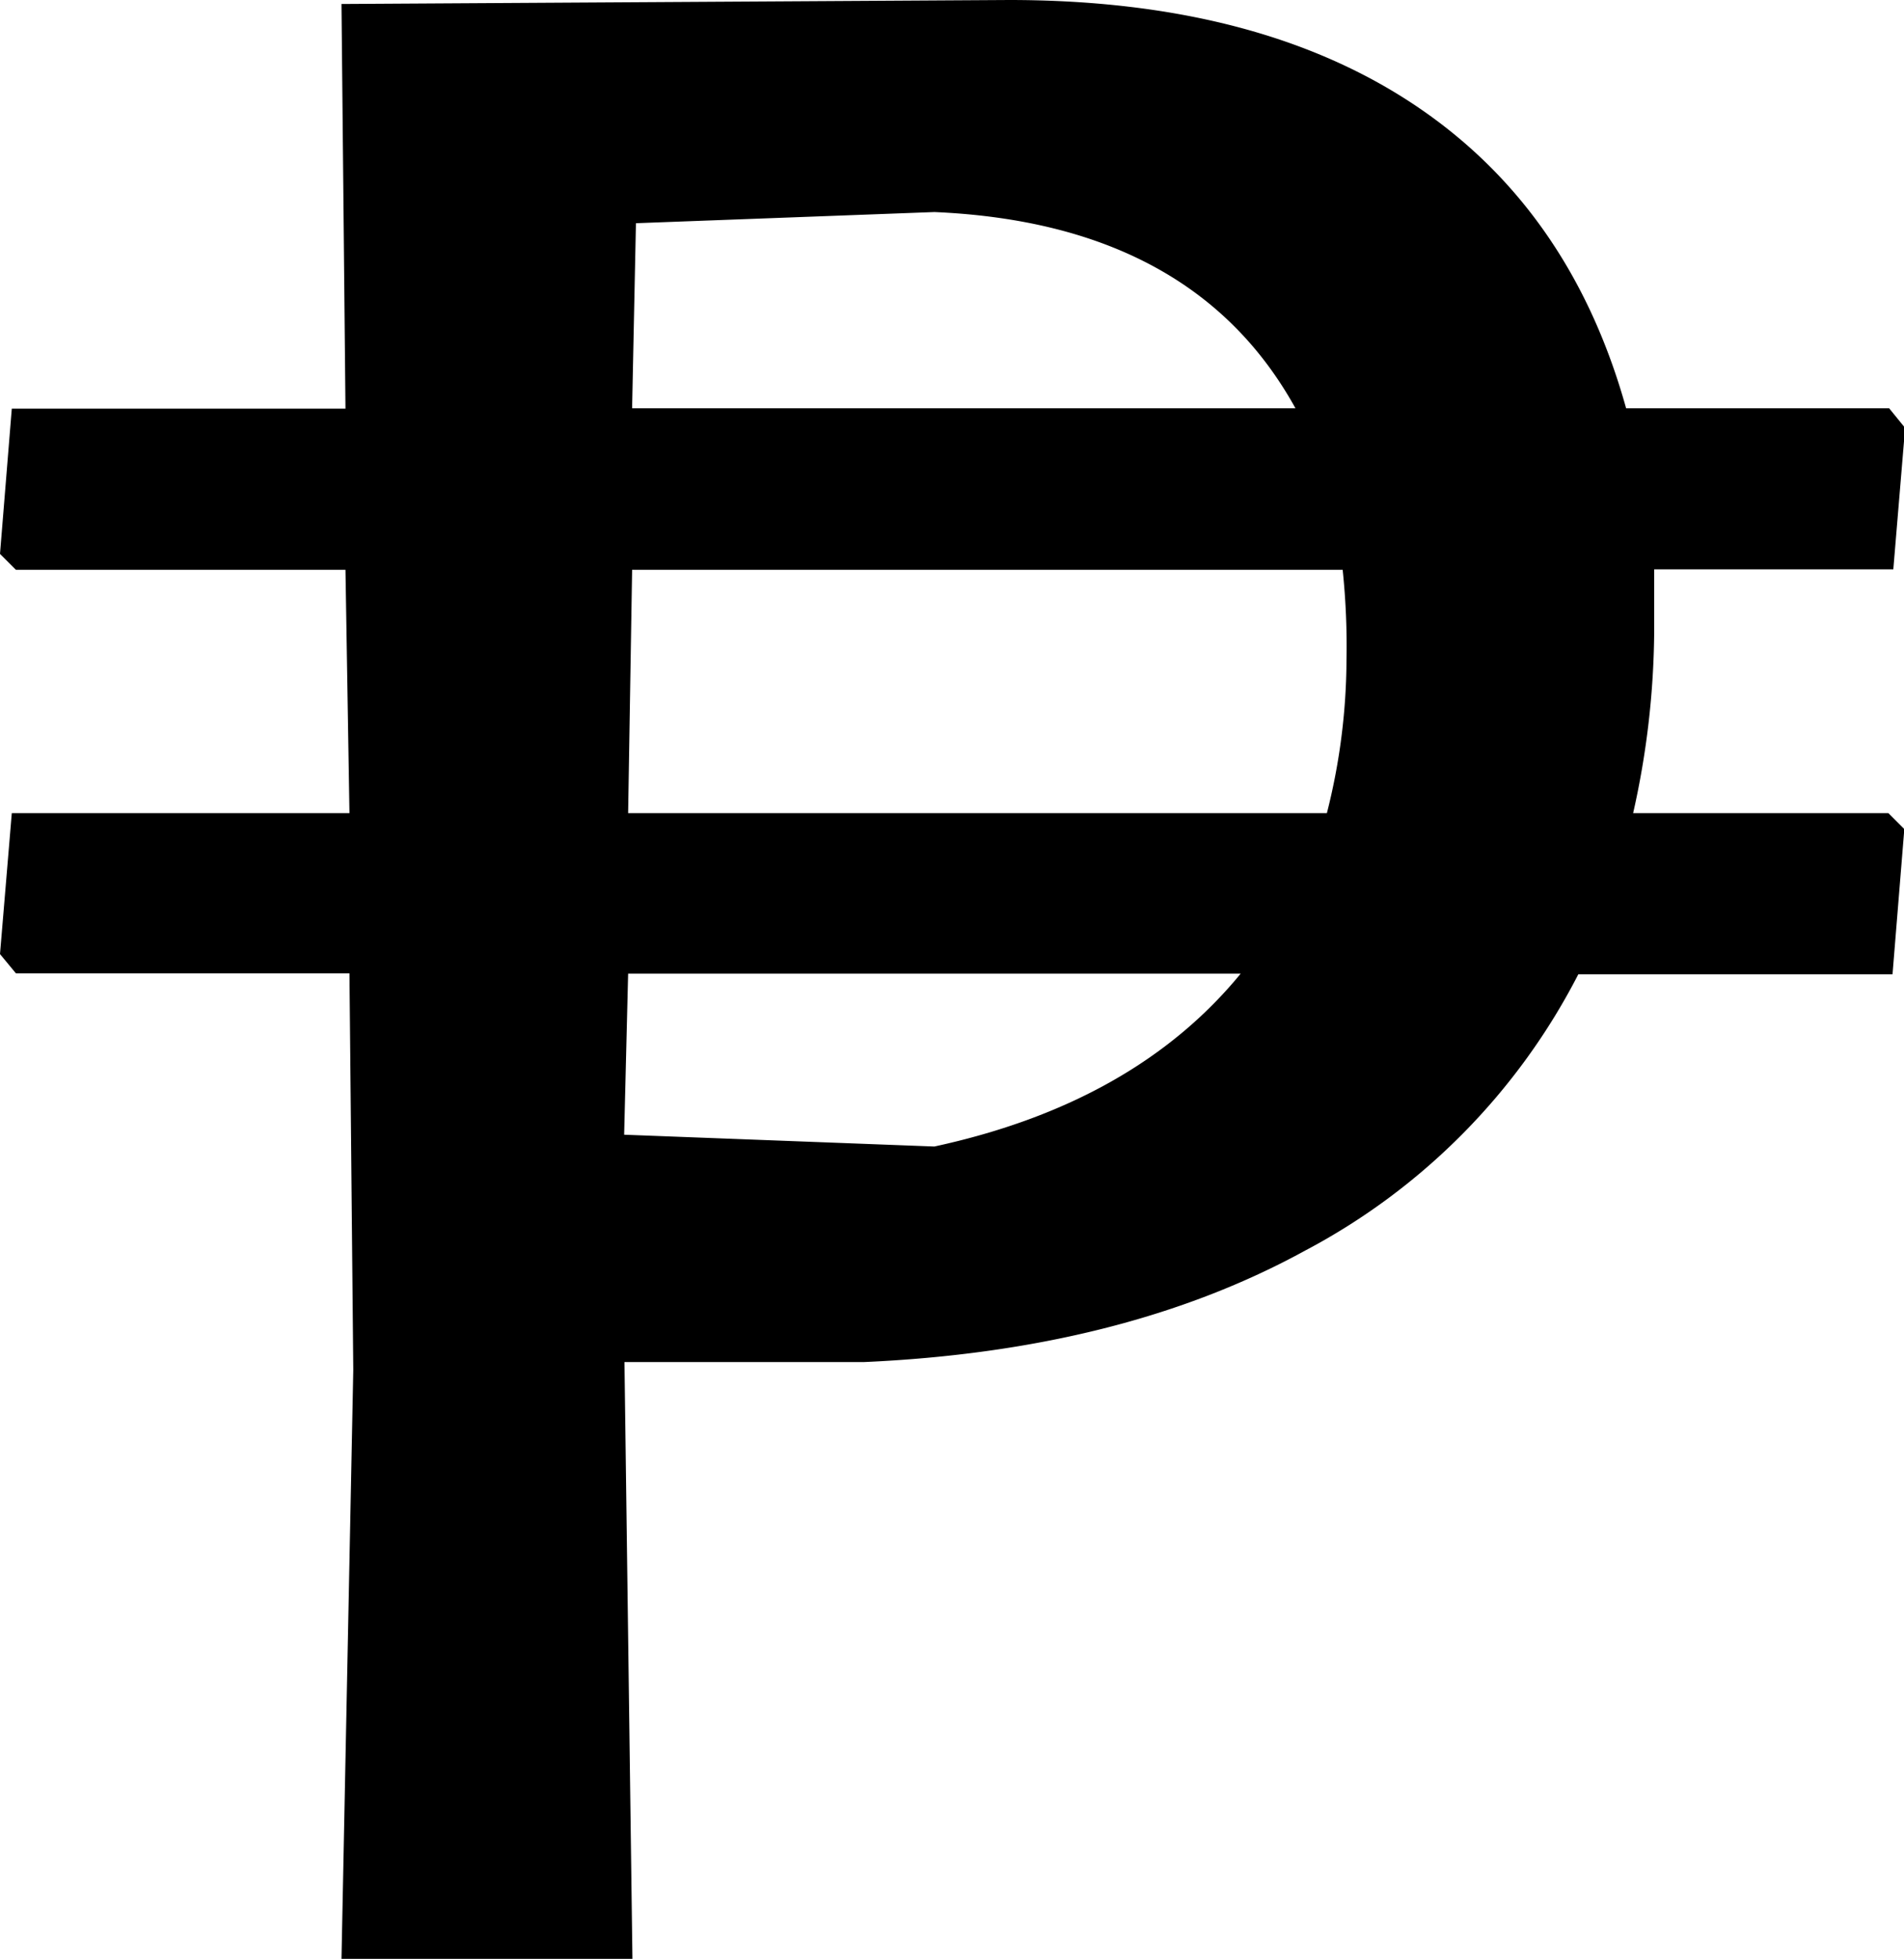 <svg id="Layer_1" data-name="Layer 1" xmlns="http://www.w3.org/2000/svg" viewBox="0 0 119.43 122.88"><title>philippine-peso</title><path d="M118.45,51l1,1-.74,9.11H99A40.52,40.52,0,0,1,81.88,78.43q-11.44,6.28-27.71,7h-15l.5,37.43H21.42l.74-36.94-.24-24.87H1L0,59.84.74,51H21.92l-.25-15.26H1l-1-1,.74-9.11H21.67L21.42.25,63.29,0Q78.8,0,88.65,6.53T102,25.61h16.5l1,1.23-.74,8.87h-15v3.94A53.17,53.17,0,0,1,102.44,51ZM39.65,25.61H81.26Q74.85,14,58.61,13.3L39.89,14l-.24,11.57ZM39.4,51H83.23a39.51,39.51,0,0,0,1.23-9.6,46.17,46.17,0,0,0-.24-5.66H39.65L39.4,51ZM58.61,71.91q12.56-2.72,19.21-10.84H39.4l-.25,10.1,19.46.74Z"/></svg>